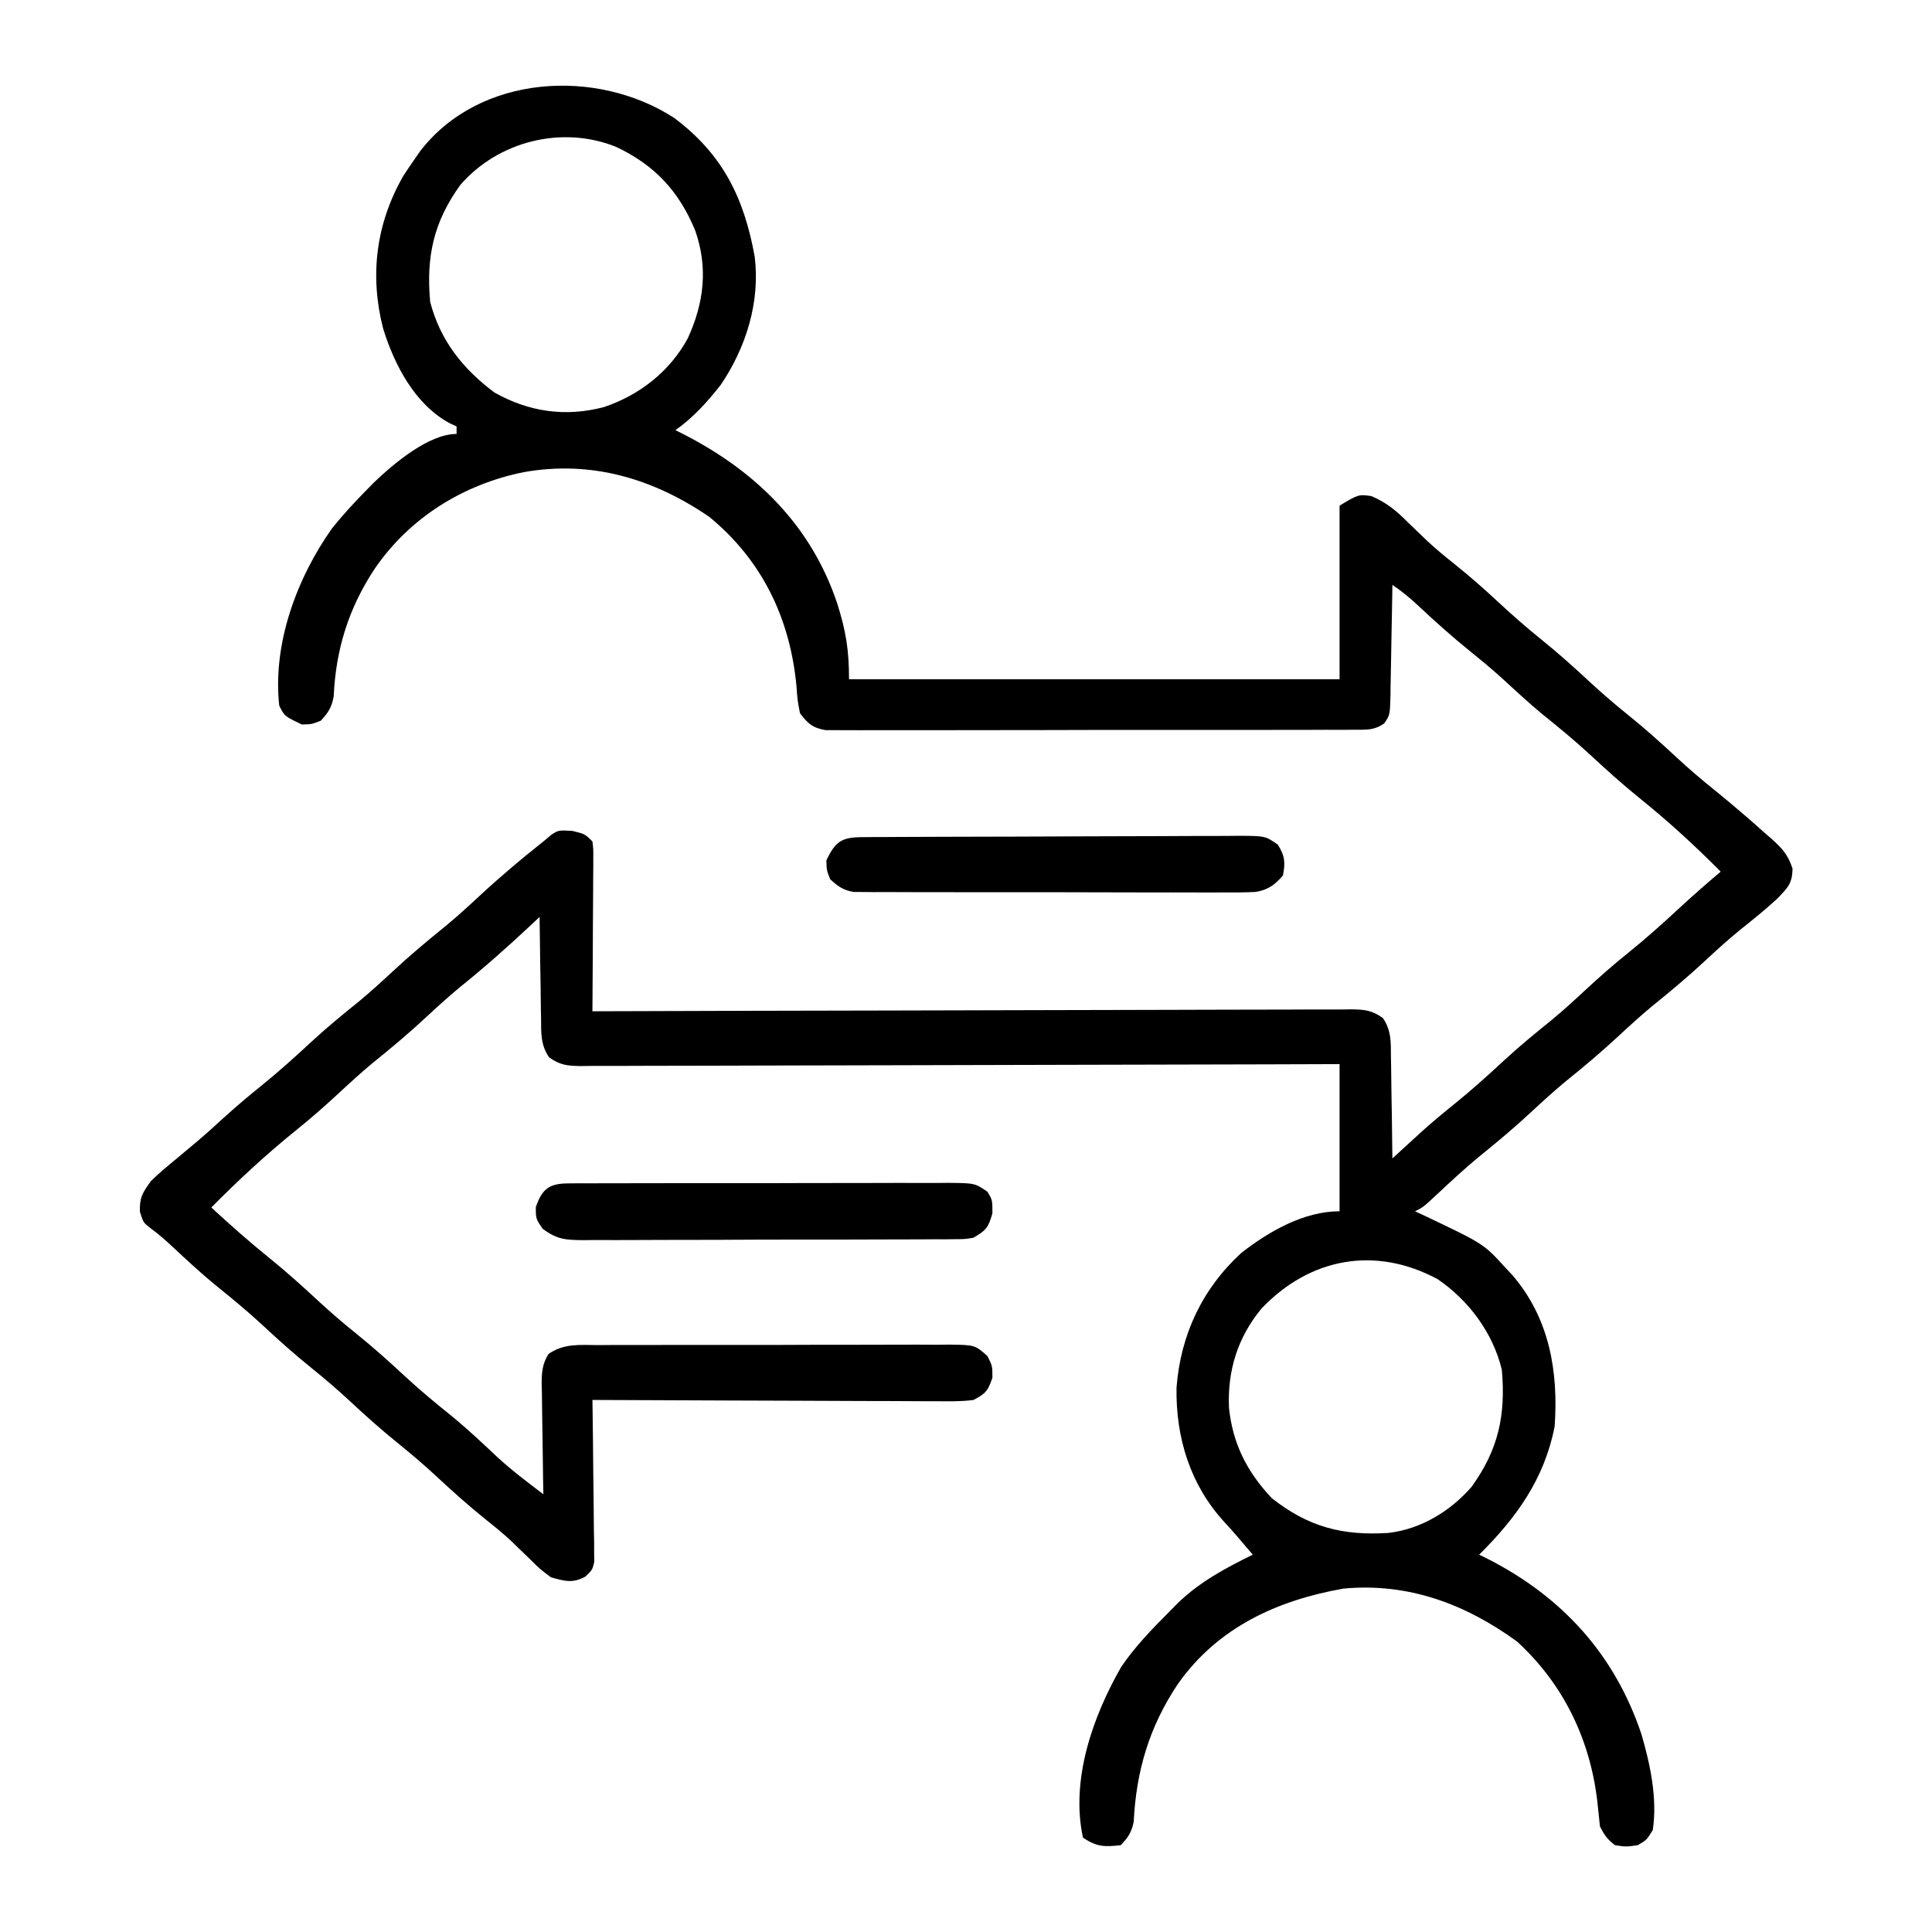 <svg height="512" width="512" xmlns="http://www.w3.org/2000/svg" version="1.1">
<path transform="translate(178.656,31.246)" fill="#000000" d="M0 0 C12.936 9.681 18.543 21.263 21.344 36.754 C22.84 48.776 19.057 60.842 12.344 70.754 C8.751 75.323 5.093 79.377 0.344 82.754 C1.166 83.166 1.989 83.579 2.836 84.004 C21.8 93.814 36.359 108.1 43.219 128.691 C45.518 135.932 46.344 141.005 46.344 148.754 C89.244 148.754 132.144 148.754 176.344 148.754 C176.344 133.574 176.344 118.394 176.344 102.754 C181.344 99.754 181.344 99.754 184.766 100.219 C188.932 102.006 191.434 104.145 194.594 107.316 C195.731 108.413 196.87 109.506 198.012 110.598 C198.573 111.136 199.134 111.675 199.712 112.23 C202.015 114.381 204.445 116.35 206.906 118.316 C210.859 121.489 214.635 124.802 218.344 128.254 C222.077 131.728 225.867 135.055 229.844 138.254 C234.362 141.889 238.622 145.721 242.863 149.668 C246.096 152.658 249.411 155.492 252.844 158.254 C257.363 161.89 261.625 165.724 265.868 169.672 C269.057 172.623 272.327 175.414 275.719 178.129 C280.235 181.793 284.641 185.558 288.969 189.441 C289.585 189.976 290.202 190.511 290.837 191.062 C293.679 193.651 295.17 195.22 296.383 198.941 C296.327 202.948 295.061 204.048 292.398 206.852 C289.176 209.835 285.769 212.565 282.336 215.301 C279.228 217.849 276.281 220.514 273.344 223.254 C268.757 227.524 264.009 231.512 259.125 235.441 C256.104 237.954 253.219 240.578 250.344 243.254 C245.756 247.523 241.009 251.511 236.125 255.441 C233.104 257.954 230.219 260.578 227.344 263.254 C222.768 267.512 218.035 271.493 213.16 275.41 C209.391 278.546 205.801 281.858 202.227 285.213 C198.541 288.656 198.541 288.656 196.344 289.754 C197.937 290.498 197.937 290.498 199.562 291.258 C214.548 298.401 214.548 298.401 220.344 304.754 C220.955 305.407 221.566 306.061 222.195 306.734 C231.969 318.151 234.357 332.188 233.344 346.754 C230.639 360.681 223.206 370.976 213.344 380.754 C214.155 381.155 214.965 381.556 215.801 381.969 C235.42 392.041 249.216 407.204 256.309 428.23 C258.67 436.267 260.611 445.355 259.344 453.754 C257.719 456.379 257.719 456.379 255.344 457.754 C252.281 458.191 252.281 458.191 249.344 457.754 C247.307 456.209 246.483 455.032 245.344 452.754 C245.151 451.02 244.963 449.286 244.8 447.549 C243.143 430.596 236.024 415.337 223.344 403.754 C209.624 393.782 194.442 388.135 177.344 389.754 C159.772 392.856 144.015 400.063 133.469 415.066 C125.905 426.373 122.465 438.056 121.785 451.527 C121.234 454.307 120.311 455.728 118.344 457.754 C113.965 458.223 112.048 458.223 108.344 455.754 C105.023 440.427 110.901 423.72 118.488 410.477 C122.199 405.032 126.704 400.4 131.344 395.754 C132.088 394.999 132.831 394.243 133.598 393.465 C139.49 387.844 146.092 384.34 153.344 380.754 C152.98 380.33 152.617 379.906 152.242 379.469 C151.178 378.228 150.117 376.984 149.059 375.738 C147.989 374.501 146.901 373.279 145.785 372.082 C136.764 362.241 132.932 349.766 133.133 336.555 C134.191 322.509 139.947 310.286 150.344 300.754 C157.61 295.1 166.891 289.754 176.344 289.754 C176.344 276.884 176.344 264.014 176.344 250.754 C166.969 250.785 166.969 250.785 157.405 250.817 C136.798 250.884 116.19 250.928 95.583 250.961 C83.084 250.982 70.585 251.01 58.085 251.056 C47.194 251.095 36.302 251.121 25.41 251.13 C19.641 251.135 13.871 251.148 8.102 251.177 C2.675 251.204 -2.752 251.212 -8.179 251.206 C-10.173 251.207 -12.168 251.215 -14.163 251.231 C-16.881 251.251 -19.598 251.246 -22.317 251.235 C-23.11 251.247 -23.904 251.258 -24.722 251.27 C-28.223 251.232 -30.271 251.033 -33.143 248.953 C-35.378 245.705 -35.259 242.516 -35.266 238.707 C-35.282 237.936 -35.299 237.165 -35.316 236.37 C-35.364 233.915 -35.386 231.46 -35.406 229.004 C-35.434 227.336 -35.464 225.668 -35.496 224 C-35.57 219.918 -35.62 215.836 -35.656 211.754 C-36.541 212.582 -37.425 213.411 -38.337 214.264 C-44.363 219.9 -50.472 225.309 -56.91 230.477 C-59.919 232.972 -62.796 235.592 -65.656 238.254 C-70.244 242.523 -74.991 246.511 -79.875 250.441 C-82.896 252.954 -85.781 255.578 -88.656 258.254 C-92.39 261.728 -96.18 265.055 -100.156 268.254 C-108.069 274.63 -115.51 281.53 -122.656 288.754 C-117.641 293.356 -112.584 297.86 -107.281 302.129 C-102.728 305.81 -98.42 309.682 -94.137 313.667 C-90.904 316.658 -87.589 319.492 -84.156 322.254 C-79.638 325.889 -75.378 329.721 -71.137 333.668 C-67.052 337.446 -62.782 340.947 -58.445 344.434 C-54.406 347.794 -50.595 351.376 -46.773 354.98 C-42.944 358.495 -38.788 361.607 -34.656 364.754 C-34.688 363.195 -34.688 363.195 -34.72 361.604 C-34.792 357.743 -34.838 353.882 -34.876 350.02 C-34.896 348.35 -34.923 346.679 -34.958 345.009 C-35.007 342.606 -35.029 340.204 -35.047 337.801 C-35.068 337.056 -35.088 336.311 -35.109 335.543 C-35.111 332.439 -34.947 330.221 -33.289 327.558 C-29.129 324.708 -25.006 325.189 -20.076 325.22 C-18.999 325.212 -17.923 325.203 -16.813 325.194 C-13.25 325.172 -9.688 325.178 -6.125 325.188 C-3.652 325.182 -1.178 325.176 1.295 325.169 C6.48 325.158 11.665 325.163 16.85 325.177 C23.502 325.195 30.153 325.171 36.805 325.136 C41.912 325.114 47.02 325.115 52.128 325.124 C54.581 325.125 57.034 325.118 59.486 325.103 C62.913 325.086 66.337 325.1 69.764 325.123 C70.781 325.111 71.798 325.099 72.846 325.087 C79.692 325.18 79.692 325.18 83.005 328.098 C84.344 330.754 84.344 330.754 84.344 333.879 C83.133 337.361 82.589 338.043 79.344 339.754 C76.102 340.189 72.884 340.132 69.618 340.094 C68.14 340.095 68.14 340.095 66.631 340.096 C63.374 340.094 60.117 340.07 56.859 340.047 C54.601 340.041 52.342 340.037 50.083 340.034 C44.138 340.023 38.194 339.993 32.249 339.96 C26.183 339.929 20.117 339.916 14.051 339.9 C2.148 339.868 -9.754 339.817 -21.656 339.754 C-21.647 340.311 -21.638 340.868 -21.629 341.442 C-21.541 347.233 -21.481 353.024 -21.437 358.815 C-21.416 360.977 -21.389 363.14 -21.354 365.302 C-21.306 368.407 -21.283 371.512 -21.266 374.617 C-21.245 375.586 -21.224 376.555 -21.203 377.553 C-21.203 378.904 -21.203 378.904 -21.202 380.282 C-21.193 381.075 -21.184 381.868 -21.175 382.685 C-21.656 384.754 -21.656 384.754 -23.473 386.533 C-26.866 388.43 -28.979 387.773 -32.656 386.754 C-35.578 384.566 -35.578 384.566 -38.406 381.754 C-39.451 380.741 -40.498 379.731 -41.547 378.723 C-42.327 377.967 -42.327 377.967 -43.123 377.195 C-45.367 375.086 -47.75 373.173 -50.156 371.254 C-54.674 367.619 -58.934 363.787 -63.176 359.84 C-66.408 356.849 -69.723 354.016 -73.156 351.254 C-77.674 347.619 -81.934 343.787 -86.176 339.84 C-89.408 336.849 -92.723 334.016 -96.156 331.254 C-100.674 327.619 -104.934 323.787 -109.176 319.84 C-113.254 316.067 -117.518 312.571 -121.848 309.09 C-125.551 306.01 -129.082 302.762 -132.598 299.471 C-134.648 297.558 -136.664 295.748 -138.945 294.113 C-140.656 292.754 -140.656 292.754 -141.594 289.879 C-141.671 286.011 -140.903 284.882 -138.656 281.754 C-136.577 279.703 -134.35 277.856 -132.094 276.004 C-130.825 274.941 -129.556 273.877 -128.289 272.812 C-127.668 272.293 -127.047 271.773 -126.407 271.238 C-124.044 269.235 -121.754 267.157 -119.469 265.066 C-116.155 262.056 -112.767 259.188 -109.281 256.379 C-104.728 252.698 -100.42 248.826 -96.137 244.84 C-92.05 241.059 -87.776 237.557 -83.438 234.066 C-80.416 231.554 -77.532 228.93 -74.656 226.254 C-70.069 221.985 -65.322 217.996 -60.438 214.066 C-57.416 211.554 -54.532 208.93 -51.656 206.254 C-46.184 201.166 -40.523 196.386 -34.656 191.754 C-33.624 190.882 -33.624 190.882 -32.57 189.992 C-30.656 188.754 -30.656 188.754 -27.031 188.941 C-23.656 189.754 -23.656 189.754 -21.656 191.754 C-21.416 193.703 -21.416 193.703 -21.429 196.112 C-21.429 197.013 -21.43 197.913 -21.43 198.841 C-21.44 199.815 -21.45 200.789 -21.461 201.793 C-21.464 202.789 -21.467 203.785 -21.47 204.811 C-21.481 208.001 -21.506 211.19 -21.531 214.379 C-21.541 216.538 -21.55 218.697 -21.559 220.855 C-21.581 226.155 -21.614 231.454 -21.656 236.754 C-20.062 236.748 -20.062 236.748 -18.435 236.743 C7.412 236.654 33.258 236.588 59.105 236.547 C71.604 236.526 84.103 236.498 96.602 236.452 C107.494 236.412 118.386 236.386 129.278 236.378 C135.047 236.372 140.816 236.36 146.585 236.331 C152.012 236.304 157.439 236.295 162.866 236.301 C164.861 236.3 166.856 236.292 168.85 236.277 C171.569 236.257 174.286 236.262 177.004 236.273 C178.195 236.255 178.195 236.255 179.41 236.238 C182.911 236.276 184.958 236.475 187.831 238.555 C190.065 241.803 189.947 244.992 189.953 248.801 C189.97 249.572 189.986 250.343 190.003 251.138 C190.052 253.593 190.073 256.048 190.094 258.504 C190.122 260.172 190.152 261.84 190.184 263.508 C190.257 267.59 190.307 271.671 190.344 275.754 C191.075 275.084 191.806 274.413 192.559 273.722 C193.531 272.834 194.503 271.946 195.504 271.031 C196.462 270.155 197.42 269.278 198.406 268.375 C201.139 265.937 203.926 263.608 206.781 261.316 C211.317 257.658 215.601 253.806 219.863 249.84 C223.95 246.059 228.224 242.557 232.562 239.066 C235.584 236.554 238.468 233.93 241.344 231.254 C245.077 227.78 248.867 224.453 252.844 221.254 C257.44 217.555 261.795 213.662 266.118 209.653 C269.784 206.255 273.519 202.971 277.344 199.754 C270.543 192.881 263.435 186.385 255.906 180.316 C251.371 176.659 247.088 172.808 242.827 168.842 C238.716 165.04 234.421 161.511 230.059 158 C226.278 154.872 222.699 151.541 219.09 148.219 C216.425 145.827 213.695 143.561 210.906 141.316 C206.194 137.52 201.727 133.519 197.315 129.383 C195.064 127.282 192.915 125.468 190.344 123.754 C190.329 124.798 190.315 125.843 190.3 126.919 C190.242 130.794 190.164 134.668 190.081 138.543 C190.048 140.22 190.02 141.897 189.997 143.574 C189.964 145.985 189.911 148.394 189.855 150.805 C189.846 151.93 189.846 151.93 189.836 153.078 C189.69 158.244 189.69 158.244 188.191 160.452 C185.545 162.317 183.575 162.134 180.353 162.142 C179.101 162.151 177.849 162.161 176.559 162.172 C175.169 162.167 173.779 162.163 172.389 162.158 C170.927 162.164 169.465 162.171 168.003 162.179 C164.03 162.197 160.057 162.196 156.084 162.19 C152.769 162.187 149.453 162.193 146.138 162.199 C138.318 162.213 130.498 162.211 122.677 162.2 C114.606 162.188 106.535 162.203 98.464 162.229 C91.537 162.251 84.611 162.258 77.684 162.252 C73.546 162.249 69.407 162.251 65.269 162.269 C61.378 162.284 57.487 162.28 53.595 162.261 C52.166 162.258 50.738 162.261 49.309 162.271 C47.36 162.284 45.41 162.27 43.461 162.255 C42.37 162.255 41.279 162.255 40.155 162.254 C36.651 161.63 35.477 160.557 33.344 157.754 C32.691 154.391 32.691 154.391 32.406 150.441 C30.675 132.568 23.342 117.286 9.344 105.754 C-5.464 95.595 -21.931 90.687 -39.844 93.879 C-55.906 97.106 -70.142 105.983 -79.383 119.522 C-86.259 129.916 -89.668 140.886 -90.215 153.238 C-90.731 156.182 -91.632 157.583 -93.656 159.754 C-96.031 160.691 -96.031 160.691 -98.656 160.754 C-103.253 158.56 -103.253 158.56 -104.656 155.754 C-106.452 139.353 -100.014 121.995 -90.656 108.754 C-87.825 105.242 -84.819 101.969 -81.656 98.754 C-80.956 98.041 -80.256 97.328 -79.535 96.594 C-74.428 91.73 -65.112 83.754 -57.656 83.754 C-57.656 83.094 -57.656 82.434 -57.656 81.754 C-58.247 81.486 -58.837 81.218 -59.445 80.941 C-68.658 75.993 -74.132 65.489 -77.113 55.859 C-80.744 41.78 -79.024 28.016 -71.781 15.379 C-70.766 13.82 -69.726 12.276 -68.656 10.754 C-68.217 10.118 -67.777 9.483 -67.324 8.828 C-51.602 -11.606 -20.51 -13.285 0 0 Z M-56.656 17.754 C-63.734 27.565 -65.754 36.714 -64.656 48.754 C-61.999 58.986 -56.021 66.477 -47.656 72.754 C-38.533 77.914 -28.787 79.328 -18.594 76.629 C-9.15 73.446 -1.151 67.202 3.629 58.383 C7.9 49.06 9.038 39.753 5.594 29.879 C1.286 19.403 -5.153 12.536 -15.324 7.699 C-29.647 1.893 -46.605 6.155 -56.656 17.754 Z M155.598 315.598 C149.307 323.254 146.616 331.997 147.035 341.848 C148.051 351.416 151.76 358.695 158.344 365.754 C168.018 373.4 177.117 375.784 189.337 374.992 C197.949 373.97 205.73 369.232 211.344 362.754 C218.43 352.931 220.418 343.804 219.344 331.754 C216.982 321.973 210.619 313.41 202.344 307.754 C185.891 298.89 168.473 302.002 155.598 315.598 Z"></path>
<path transform="translate(150.624,313.612)" fill="#000000" d="M0 0 C0.949 -0.01 1.898 -0.02 2.876 -0.03 C3.916 -0.026 4.955 -0.021 6.026 -0.016 C7.123 -0.023 8.219 -0.03 9.348 -0.037 C12.981 -0.056 16.614 -0.052 20.247 -0.046 C22.767 -0.05 25.287 -0.056 27.806 -0.062 C33.091 -0.071 38.376 -0.069 43.662 -0.058 C49.77 -0.047 55.878 -0.061 61.986 -0.088 C67.863 -0.113 73.74 -0.115 79.617 -0.109 C82.117 -0.108 84.618 -0.115 87.118 -0.127 C90.611 -0.142 94.103 -0.131 97.597 -0.114 C98.634 -0.124 99.672 -0.133 100.741 -0.143 C107.698 -0.071 107.698 -0.071 111.05 2.196 C112.376 4.388 112.376 4.388 112.376 7.95 C111.262 11.781 110.705 12.432 107.376 14.388 C105.164 14.771 105.164 14.771 102.715 14.782 C101.317 14.799 101.317 14.799 99.89 14.816 C98.366 14.812 98.366 14.812 96.812 14.808 C95.737 14.816 94.662 14.825 93.554 14.833 C89.996 14.857 86.438 14.858 82.88 14.856 C80.409 14.864 77.938 14.871 75.467 14.88 C70.286 14.893 65.106 14.895 59.925 14.889 C53.282 14.883 46.64 14.913 39.997 14.954 C34.894 14.98 29.791 14.983 24.687 14.979 C22.238 14.981 19.789 14.99 17.339 15.008 C13.916 15.03 10.494 15.021 7.07 15.003 C5.549 15.023 5.549 15.023 3.998 15.043 C-0.705 14.987 -2.919 14.909 -6.792 12.045 C-8.624 9.388 -8.624 9.388 -8.624 6.263 C-6.947 1.443 -5.08 0.015 0 0 Z"></path>
<path transform="translate(228.466,221.853)" fill="#000000" d="M0 0 C1.409 -0.011 1.409 -0.011 2.847 -0.022 C3.88 -0.024 4.914 -0.027 5.979 -0.03 C7.066 -0.036 8.152 -0.043 9.271 -0.05 C12.877 -0.07 16.483 -0.081 20.089 -0.091 C21.318 -0.095 22.547 -0.099 23.813 -0.103 C29.643 -0.122 35.474 -0.137 41.305 -0.145 C48.037 -0.155 54.768 -0.181 61.5 -0.222 C67.329 -0.255 73.159 -0.267 78.988 -0.271 C81.469 -0.276 83.95 -0.288 86.431 -0.306 C89.898 -0.331 93.364 -0.33 96.831 -0.323 C97.861 -0.336 98.89 -0.348 99.951 -0.362 C106.88 -0.311 106.88 -0.311 110.168 1.989 C112.064 4.983 112.186 6.673 111.534 10.147 C109.379 12.637 107.605 13.971 104.314 14.513 C101.482 14.662 98.676 14.676 95.841 14.649 C94.764 14.654 93.687 14.66 92.577 14.665 C89.02 14.678 85.463 14.661 81.906 14.643 C79.434 14.643 76.962 14.645 74.49 14.648 C69.311 14.649 64.132 14.636 58.953 14.614 C52.309 14.585 45.666 14.588 39.022 14.601 C33.918 14.608 28.815 14.6 23.711 14.588 C21.261 14.583 18.811 14.583 16.361 14.587 C12.94 14.59 9.52 14.573 6.099 14.551 C4.575 14.558 4.575 14.558 3.021 14.565 C2.089 14.555 1.156 14.545 0.196 14.535 C-1.017 14.531 -1.017 14.531 -2.254 14.527 C-5.029 14.05 -6.407 13.039 -8.466 11.147 C-9.403 8.772 -9.403 8.772 -9.466 6.147 C-7.07 1.128 -5.411 0.028 0 0 Z"></path>
</svg>
